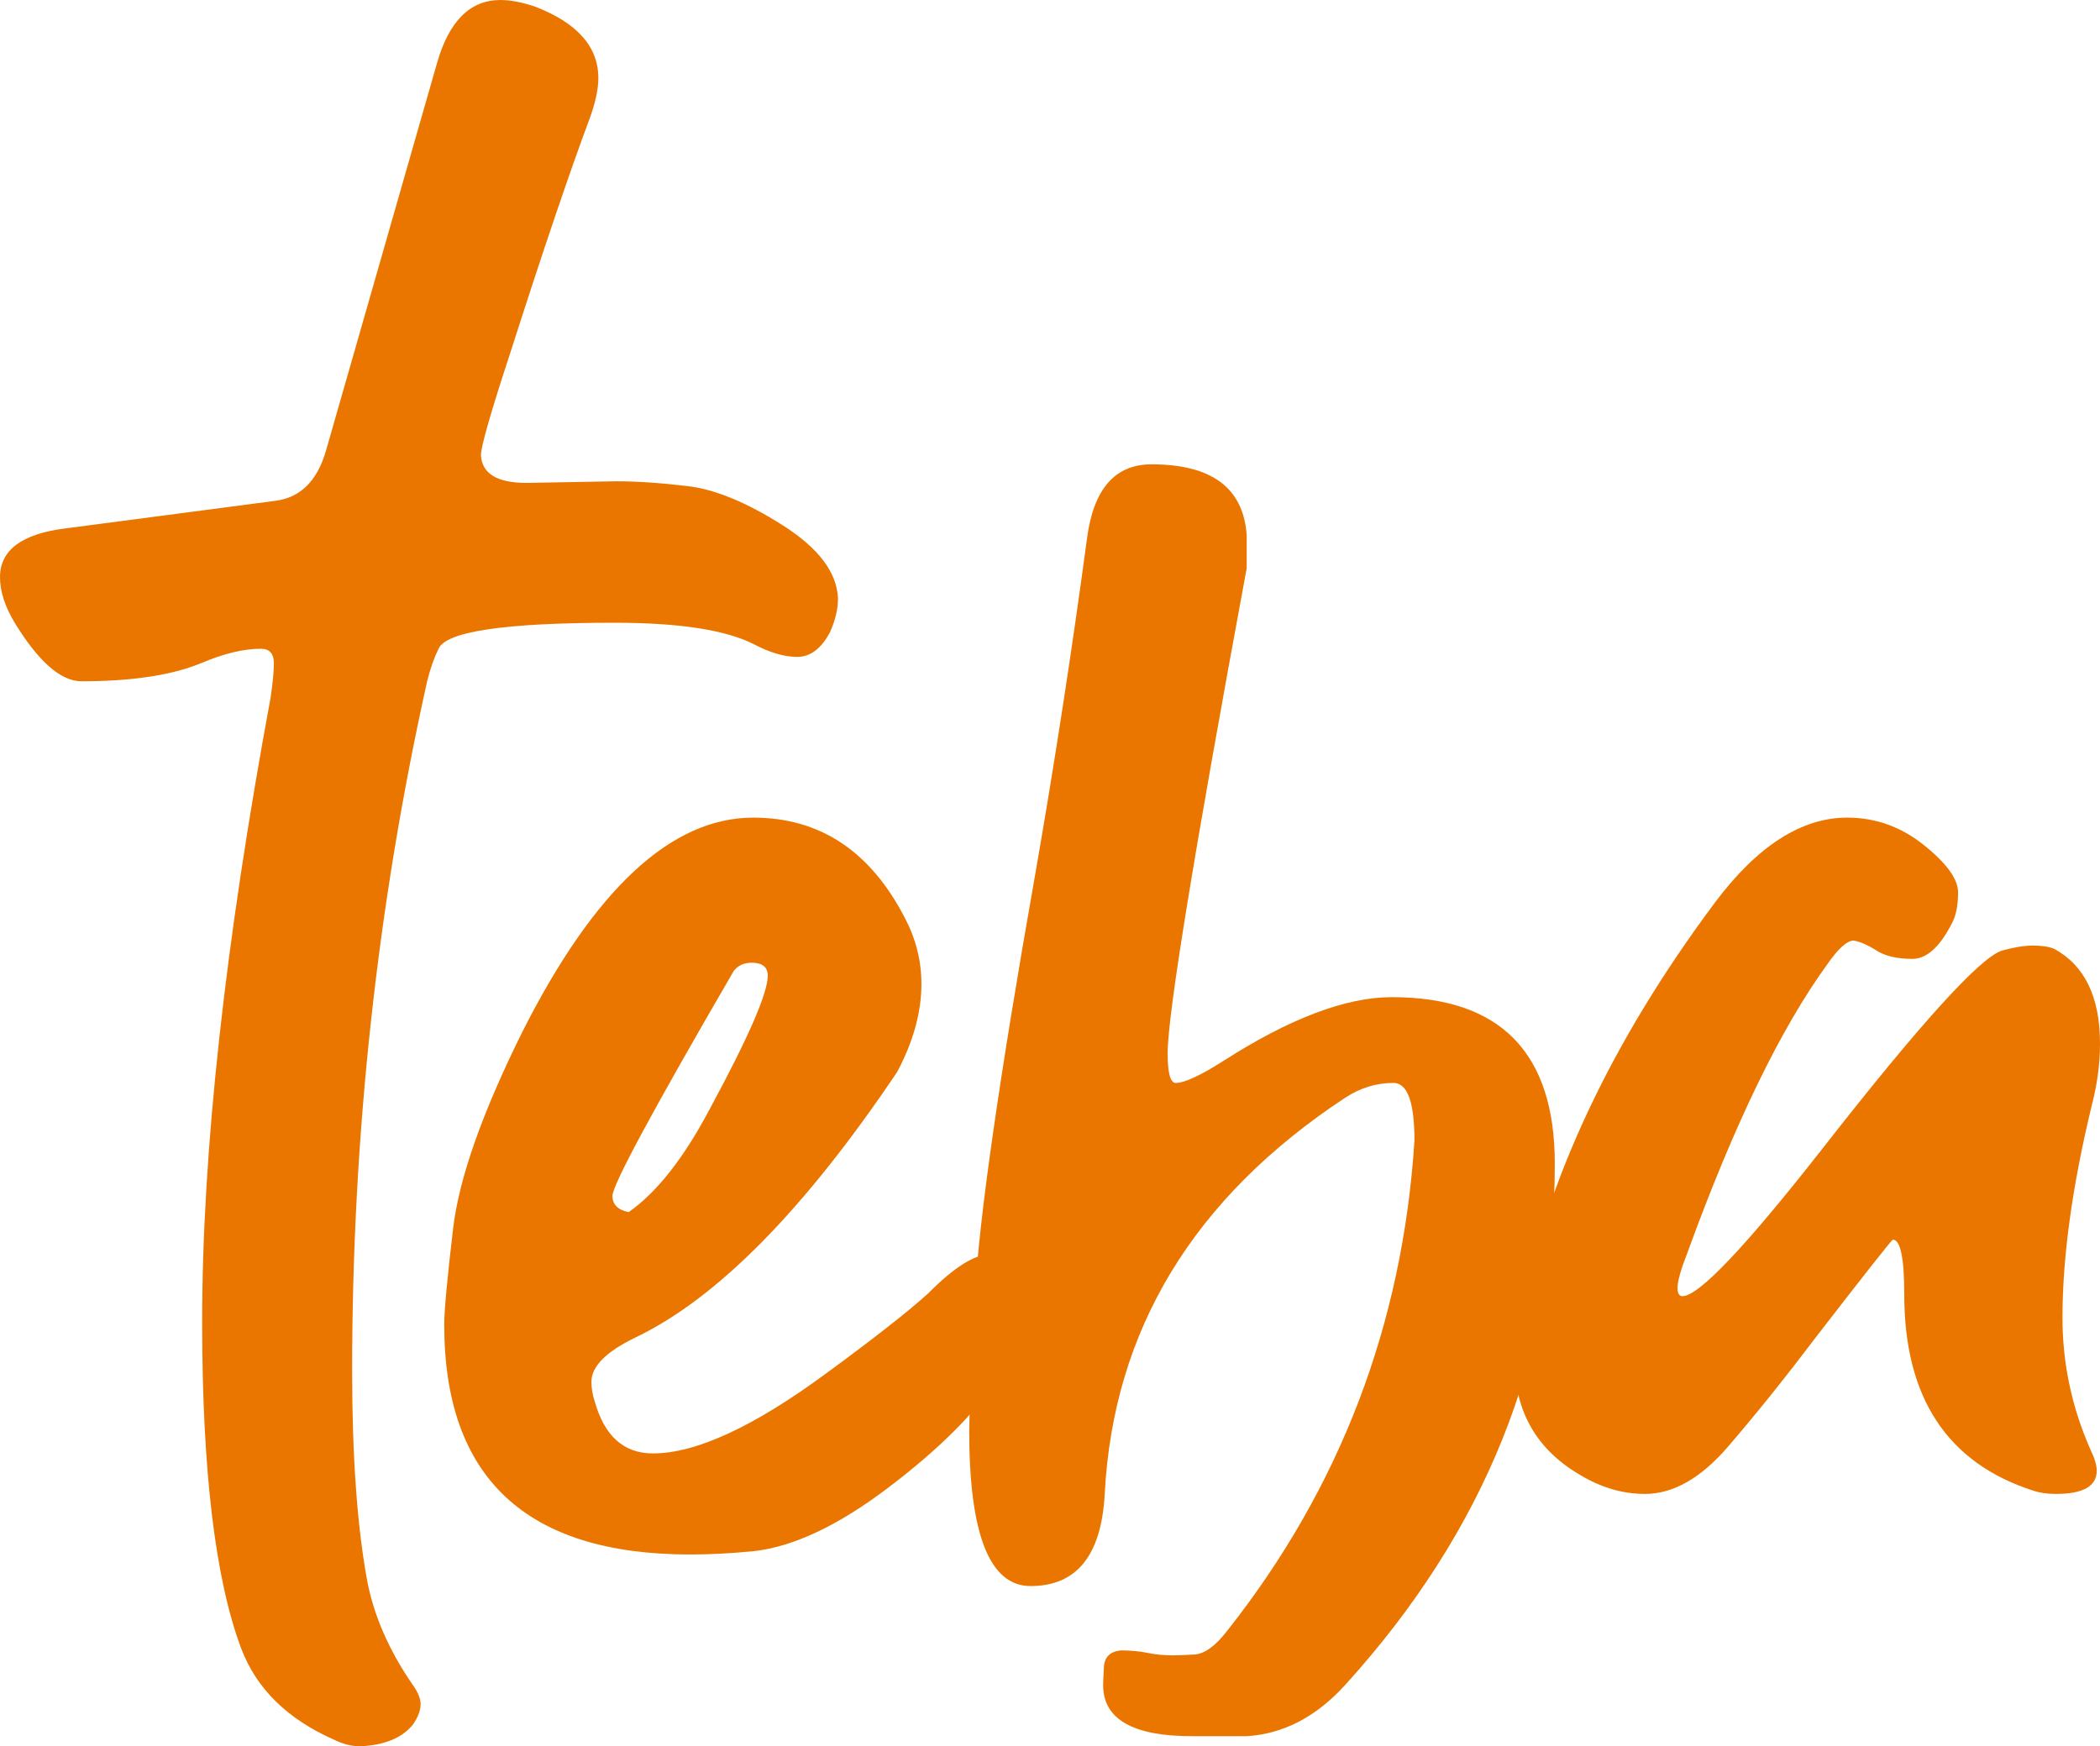 <svg width="208" height="173" viewBox="0 0 208 173" fill="none" xmlns="http://www.w3.org/2000/svg">
<path d="M35.687 173C34.823 173 33.967 172.783 33.103 172.356C28.477 170.318 25.409 167.306 23.899 163.335C21.315 156.465 20.023 145.673 20.023 130.958C20.023 114.101 22.284 93.483 26.805 69.103C27.023 67.597 27.128 66.47 27.128 65.721C27.128 64.754 26.701 64.271 25.837 64.271C24.117 64.271 22.123 64.754 19.862 65.721C16.955 66.905 13.023 67.493 8.074 67.493C6.031 67.493 3.819 65.56 1.453 61.694C0.484 60.083 0 58.577 0 57.183C0 54.501 2.156 52.891 6.459 52.351L27.29 49.613C29.769 49.291 31.432 47.631 32.296 44.619L43.276 6.282C44.463 2.094 46.562 0 49.574 0C50.543 0 51.673 0.217 52.965 0.644C57.163 2.255 59.263 4.615 59.263 7.732C59.263 8.803 58.996 10.092 58.455 11.598C56.413 17.075 53.772 24.863 50.543 34.954C48.605 40.858 47.636 44.241 47.636 45.102C47.741 46.931 49.251 47.841 52.158 47.841L61.039 47.68C63.082 47.68 65.455 47.841 68.144 48.163C70.833 48.485 73.957 49.774 77.51 52.029C81.062 54.284 82.895 56.7 83 59.278C83 60.349 82.734 61.476 82.193 62.66C81.329 64.271 80.255 65.076 78.963 65.076C77.671 65.076 76.218 64.65 74.603 63.788C71.802 62.394 67.232 61.694 60.877 61.694C50.002 61.694 44.189 62.556 43.438 64.271C43.01 65.133 42.63 66.204 42.307 67.493C37.358 89.722 34.879 112.49 34.879 135.791C34.879 144.167 35.364 151.037 36.333 156.409C36.979 159.953 38.488 163.44 40.854 166.879C41.395 167.628 41.661 168.272 41.661 168.812C41.661 169.456 41.395 170.157 40.854 170.906C39.78 172.195 38.052 172.895 35.687 173Z" fill="#EA7600"/>
<path d="M68.354 154C52.115 154 44 146.409 44 131.228C44 129.831 44.296 126.649 44.881 121.699C45.466 116.749 47.741 110.289 51.691 102.319C58.844 88.106 66.487 81 74.602 81C81.227 81 86.242 84.335 89.663 91.013C90.728 93.056 91.265 95.212 91.265 97.473C91.265 100.276 90.464 103.183 88.862 106.195C79.673 119.866 71.021 128.644 62.906 132.52C60.022 133.917 58.58 135.379 58.58 136.881C58.58 137.527 58.684 138.173 58.901 138.819C59.862 142.267 61.785 143.987 64.668 143.987C68.938 143.987 74.65 141.346 81.812 136.073C86.515 132.625 89.879 129.992 91.906 128.159C94.47 125.575 96.496 124.283 97.995 124.283C98.74 124.283 99.493 124.55 100.238 125.091C101.415 126.165 102 127.513 102 129.128C102 130.848 100.902 133.384 98.716 136.719C96.528 140.054 92.948 143.607 87.981 147.378C83.014 151.149 78.552 153.249 74.602 153.677C72.359 153.895 70.276 154 68.354 154ZM62.265 120.084C65.037 118.146 67.713 114.754 70.276 109.909C74.121 102.803 76.044 98.386 76.044 96.666C76.044 95.802 75.507 95.374 74.442 95.374C73.697 95.374 73.104 95.64 72.68 96.181C64.668 109.966 60.663 117.395 60.663 118.469C60.663 119.333 61.2 119.866 62.265 120.084Z" fill="#EA7600"/>
<path d="M123.482 172H118.05C112.194 172 109.262 170.309 109.262 166.934C109.262 166.713 109.286 166.117 109.342 165.136C109.398 164.156 109.957 163.608 111.019 163.502C111.978 163.502 112.857 163.584 113.656 163.747C114.455 163.911 115.277 163.992 116.132 163.992C116.556 163.992 117.275 163.968 118.289 163.91C119.304 163.853 120.39 163.069 121.565 161.541C132.749 147.38 138.925 131.201 140.099 113.004C140.099 109.188 139.404 107.284 138.022 107.284C136.32 107.284 134.723 107.774 133.229 108.755C118.209 118.667 110.276 131.74 109.421 147.977C109.102 154.081 106.649 157.128 102.072 157.128C98.021 157.128 96 152.005 96 141.767C96 140.353 96.184 135.908 96.559 128.447C96.935 120.987 98.932 107.014 102.551 86.529C104.468 75.523 106.17 64.467 107.664 53.354C108.303 48.451 110.436 46 114.055 46C120.023 46 123.163 48.345 123.482 53.027V56.296C118.257 84.511 115.653 100.526 115.653 104.342C115.653 106.303 115.917 107.284 116.452 107.284C117.307 107.284 118.848 106.573 121.085 105.16C127.692 100.911 133.285 98.786 137.862 98.786C148.615 98.786 154 104.285 154 115.292C154 134.47 147.074 151.678 133.229 166.934C130.353 170.096 127.101 171.779 123.482 172Z" fill="#EA7600"/>
<path d="M203.638 148C202.774 148 202.022 147.893 201.376 147.671C192.87 144.93 188.613 138.452 188.613 128.246C188.613 124.624 188.233 122.813 187.482 122.813C187.377 122.813 184.735 126.163 179.565 132.855C176.657 136.699 173.854 140.181 171.164 143.308C168.474 146.436 165.728 148 162.925 148C160.768 148 158.668 147.399 156.624 146.189C152.213 143.662 150 139.827 150 134.666C150 133.349 150.162 131.974 150.485 130.55C153.175 116.829 159.637 103.117 169.872 89.396C174.072 83.799 178.435 81 182.958 81C185.761 81 188.29 81.905 190.552 83.716C192.813 85.527 193.944 87.091 193.944 88.408C193.944 89.725 193.726 90.77 193.298 91.536C192.111 93.84 190.818 94.993 189.421 94.993C187.91 94.993 186.731 94.721 185.866 94.169C185.002 93.618 184.251 93.289 183.604 93.182C182.958 93.182 182.094 93.947 181.019 95.487C176.391 101.849 171.754 111.397 167.125 124.13C166.479 125.776 166.156 126.929 166.156 127.587C166.156 128.139 166.318 128.41 166.641 128.41C168.256 128.41 172.885 123.529 180.535 113.759C190.228 101.355 196.15 94.828 198.306 94.169C199.494 93.84 200.512 93.676 201.376 93.676C202.24 93.676 202.935 93.783 203.476 94.005C206.489 95.651 208 98.779 208 103.388C208 105.364 207.733 107.397 207.192 109.479C205.253 117.488 204.284 124.517 204.284 130.55C204.284 135.053 205.197 139.382 207.031 143.555C207.459 144.436 207.677 145.144 207.677 145.695C207.677 147.235 206.328 148 203.638 148Z" fill="#EA7600"/>
</svg>
